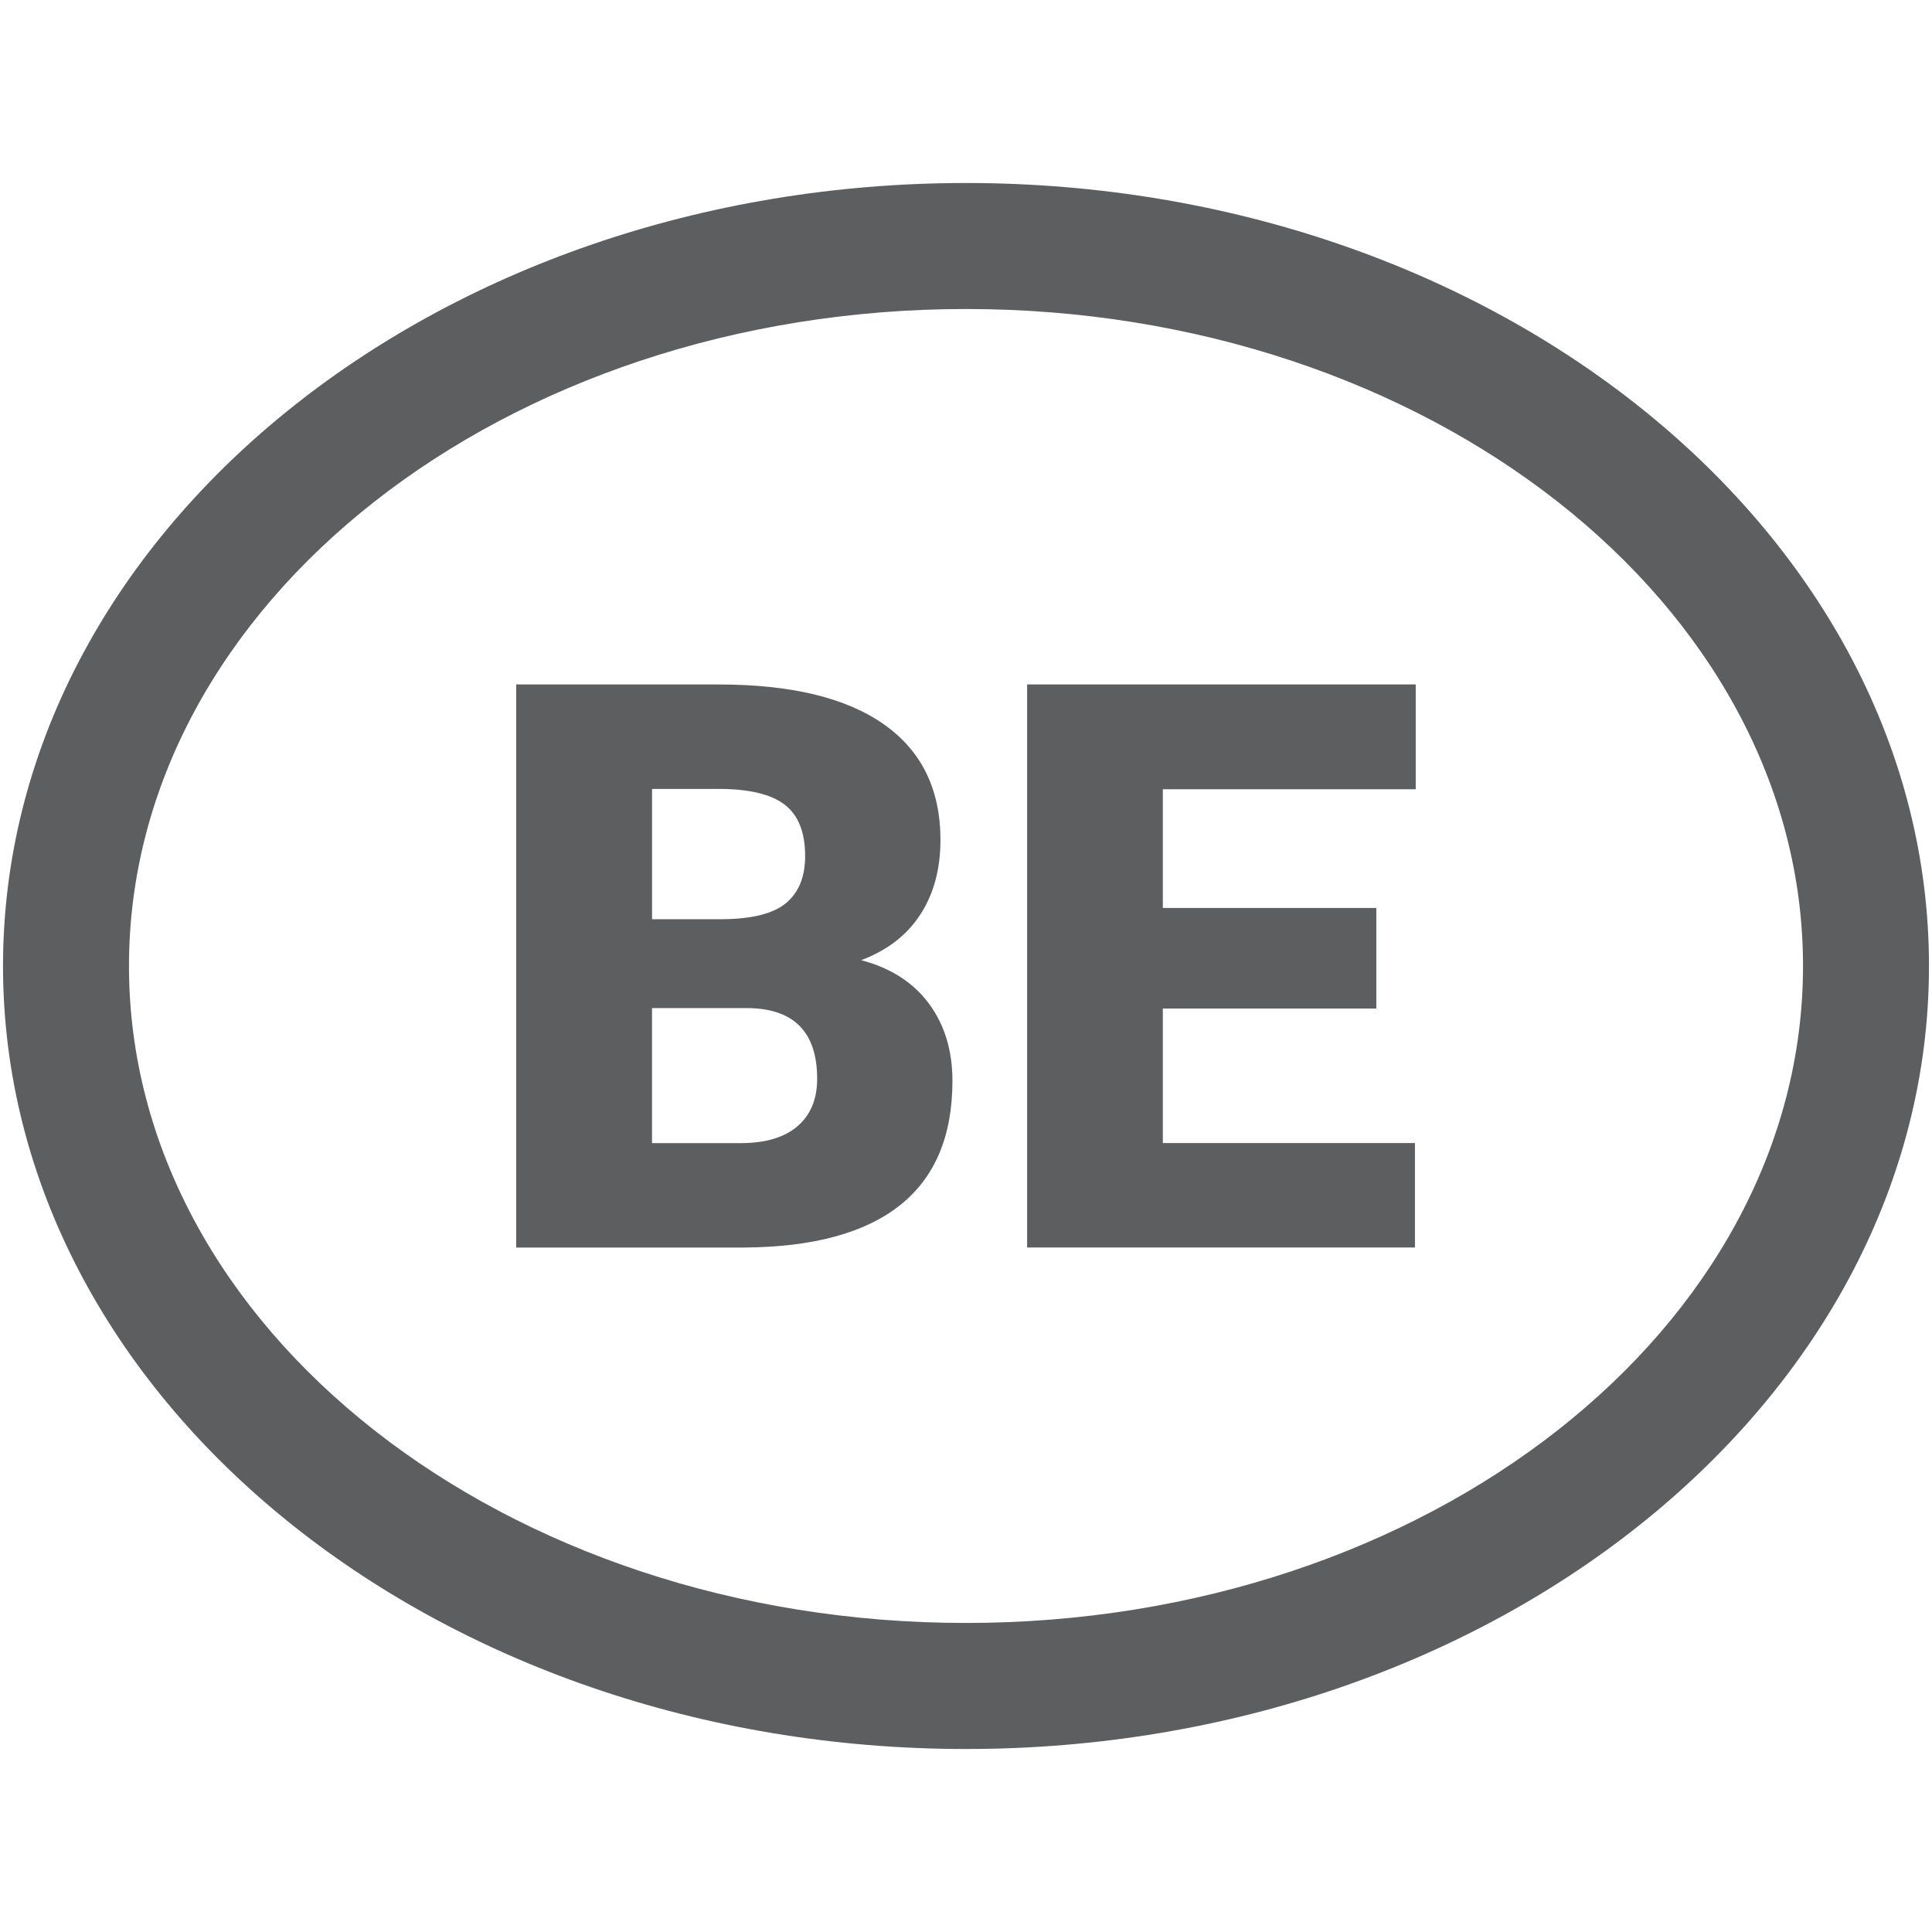 <?xml version="1.0" encoding="utf-8"?>
<!-- Generator: Adobe Illustrator 16.0.0, SVG Export Plug-In . SVG Version: 6.00 Build 0)  -->
<!DOCTYPE svg PUBLIC "-//W3C//DTD SVG 1.1//EN" "http://www.w3.org/Graphics/SVG/1.1/DTD/svg11.dtd">
<svg version="1.1" id="Layer_1" xmlns="http://www.w3.org/2000/svg" xmlns:xlink="http://www.w3.org/1999/xlink" x="0px" y="0px"
	 width="50px" height="50px" viewBox="0 0 50 50" enable-background="new 0 0 50 50" xml:space="preserve">
<g>
	<path fill="#5D5E60" d="M25,45.264c-13.742,0-24.922-9.09-24.922-20.264S11.258,4.736,25,4.736S49.922,13.826,49.922,25
		S38.742,45.264,25,45.264 M25,7.997C13.056,7.997,3.338,15.625,3.338,25c0,9.375,9.717,17.002,21.662,17.002
		c11.945,0,21.662-7.627,21.662-17.002C46.662,15.625,36.945,7.997,25,7.997"/>
	<path fill="#5D5E60" d="M13.359,32.285V17.714h5.235c1.875,0,3.301,0.343,4.278,1.03c0.979,0.688,1.467,1.686,1.467,2.993
		c0,0.754-0.174,1.397-0.521,1.931c-0.347,0.535-0.857,0.928-1.531,1.181c0.761,0.201,1.345,0.574,1.751,1.121
		c0.407,0.548,0.611,1.216,0.611,2.003c0,1.428-0.452,2.498-1.356,3.217c-0.904,0.719-2.245,1.082-4.019,1.096H13.359z
		 M16.874,23.789h1.831c0.767-0.007,1.315-0.147,1.642-0.421c0.327-0.275,0.49-0.679,0.49-1.215c0-0.615-0.177-1.058-0.53-1.329
		c-0.354-0.271-0.925-0.407-1.711-0.407h-1.721V23.789z M16.874,26.09v3.494h2.302c0.633,0,1.121-0.146,1.461-0.436
		c0.34-0.291,0.511-0.701,0.511-1.227c0-1.215-0.605-1.824-1.812-1.832H16.874z"/>
	<polygon fill="#5D5E60" points="35.619,26.101 30.094,26.101 30.094,29.582 36.619,29.582 36.619,32.285 26.582,32.285 
		26.582,17.713 36.639,17.713 36.639,20.426 30.094,20.426 30.094,23.498 35.619,23.498 	"/>
</g>
</svg>
